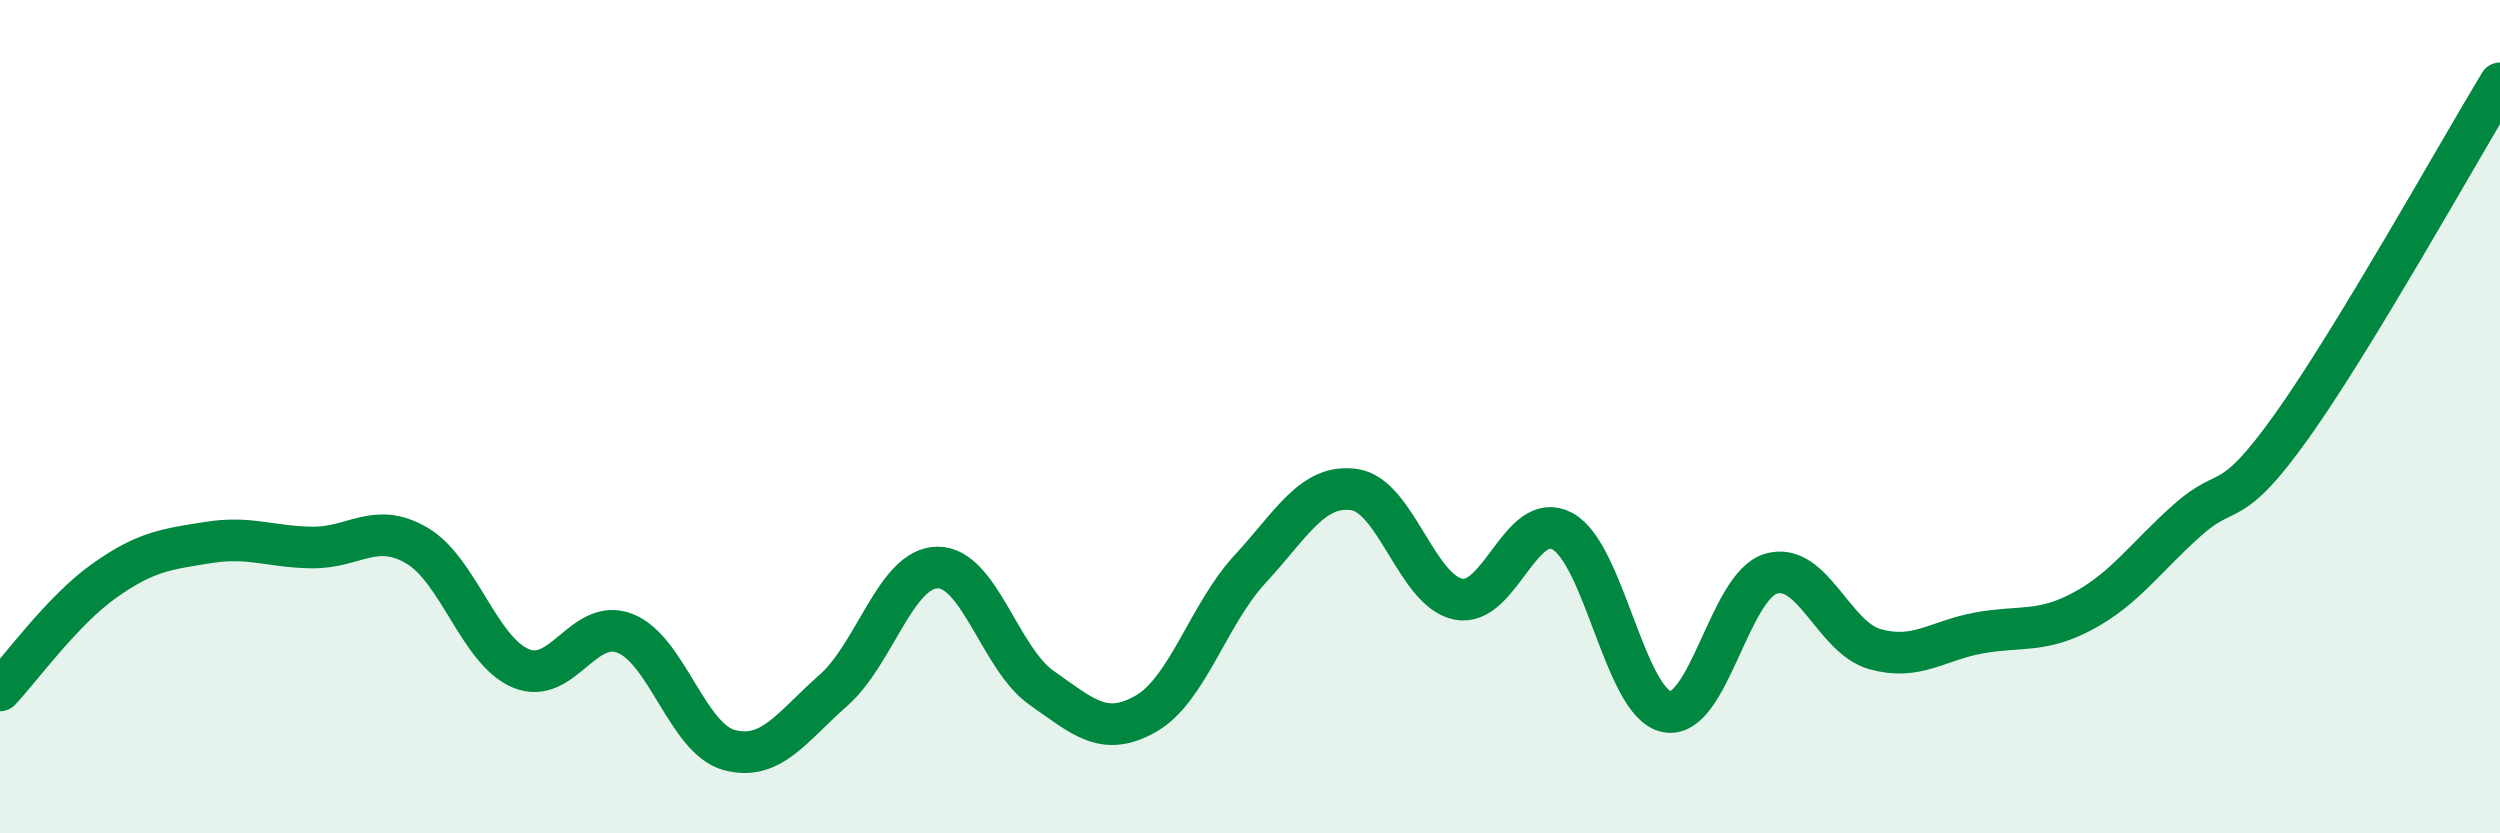 
    <svg width="60" height="20" viewBox="0 0 60 20" xmlns="http://www.w3.org/2000/svg">
      <path
        d="M 0,16.57 C 0.5,16.04 1.5,14.65 2.5,13.94 C 3.5,13.23 4,13.18 5,13.02 C 6,12.86 6.5,13.13 7.5,13.14 C 8.5,13.15 9,12.51 10,13.09 C 11,13.67 11.5,15.62 12.5,16.04 C 13.5,16.46 14,14.81 15,15.2 C 16,15.59 16.5,17.73 17.5,18 C 18.5,18.27 19,17.45 20,16.57 C 21,15.69 21.5,13.63 22.5,13.62 C 23.5,13.61 24,15.81 25,16.51 C 26,17.21 26.5,17.7 27.5,17.13 C 28.5,16.56 29,14.74 30,13.66 C 31,12.58 31.5,11.61 32.5,11.75 C 33.5,11.89 34,14.18 35,14.38 C 36,14.58 36.5,12.21 37.5,12.75 C 38.5,13.29 39,16.88 40,17.08 C 41,17.28 41.5,14.07 42.5,13.77 C 43.5,13.47 44,15.3 45,15.58 C 46,15.86 46.5,15.37 47.5,15.19 C 48.5,15.01 49,15.2 50,14.66 C 51,14.12 51.5,13.37 52.5,12.48 C 53.5,11.59 53.5,12.33 55,10.23 C 56.5,8.13 59,3.65 60,2L60 20L0 20Z"
        fill="#008740"
        opacity="0.1"
        stroke-linecap="round"
        stroke-linejoin="round"
      />
      <path
        d="M 0,16.57 C 0.5,16.04 1.5,14.65 2.5,13.94 C 3.5,13.23 4,13.18 5,13.02 C 6,12.86 6.5,13.13 7.5,13.14 C 8.5,13.15 9,12.51 10,13.09 C 11,13.67 11.5,15.62 12.5,16.04 C 13.5,16.46 14,14.81 15,15.2 C 16,15.59 16.5,17.73 17.5,18 C 18.5,18.27 19,17.45 20,16.57 C 21,15.69 21.5,13.63 22.5,13.62 C 23.5,13.61 24,15.81 25,16.51 C 26,17.21 26.5,17.7 27.5,17.13 C 28.5,16.56 29,14.74 30,13.66 C 31,12.58 31.5,11.61 32.5,11.75 C 33.5,11.89 34,14.18 35,14.38 C 36,14.58 36.5,12.21 37.5,12.75 C 38.5,13.29 39,16.88 40,17.08 C 41,17.28 41.5,14.07 42.5,13.77 C 43.5,13.47 44,15.3 45,15.58 C 46,15.86 46.5,15.37 47.5,15.19 C 48.5,15.01 49,15.2 50,14.66 C 51,14.12 51.5,13.37 52.5,12.48 C 53.5,11.59 53.5,12.33 55,10.23 C 56.5,8.13 59,3.65 60,2"
        stroke="#008740"
        stroke-width="1"
        fill="none"
        stroke-linecap="round"
        stroke-linejoin="round"
      />
    </svg>
  